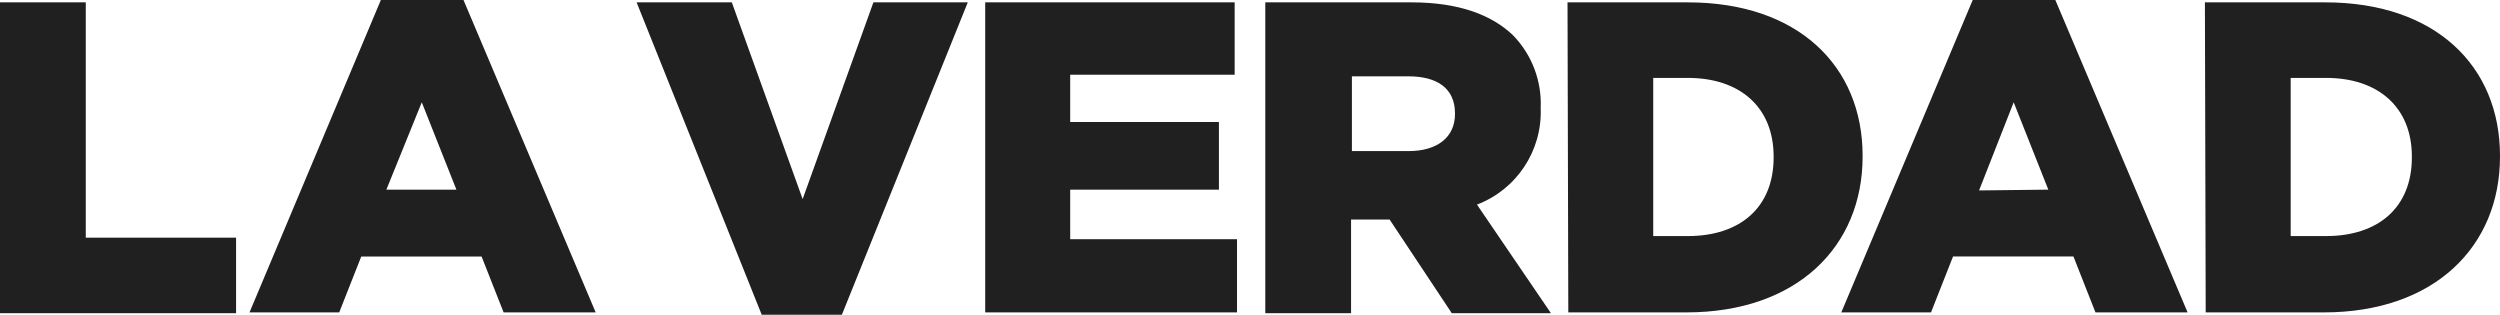 <svg viewBox="0 0 444.78 56" xmlns="http://www.w3.org/2000/svg" id="uuid-ff2d162a-a10f-43dd-a4d8-a310c21390c5"><defs><style>.uuid-d23f2204-d5b6-4e44-9dde-e8c04e6107d8{fill:#202020;stroke-width:0px;}</style></defs><g id="uuid-e83d0c19-8986-43ce-93bf-454e0b68389d"><path d="M135.52,56L113.26.42h16.94l12.6,35L155.39.42h16.79l-22.4,55.58h-14.27ZM258.29,55.72l-11.06-16.66h-6.86v16.66h-15.26V.42h26.04c8.4,0,14.28,2.24,18.06,5.88,3.33,3.44,5.1,8.1,4.9,12.88v.14c.26,7.53-4.3,14.4-11.34,17.08l13.16,19.32h-17.64ZM240.52,26.88h10.08c5.18,0,8.26-2.52,8.26-6.58v-.14c0-4.48-3.22-6.58-8.26-6.58h-10.08v13.3ZM0,55.72V.42h15.26v41.86h26.74v13.44H0ZM392.42,55.58l-.14-55.16h21.42c19.6,0,31.08,11.34,31.08,27.3v.14c0,15.96-11.62,27.72-31.36,27.72h-21ZM407.54,42h6.3c9.24,0,15.26-5.04,15.26-14v-.14c0-8.82-6.02-14-15.26-14h-6.3v28.14ZM372.81,55.58l-3.92-9.95h-21.42l-3.92,9.95h-15.96L350.97,0h14.7l23.53,55.58h-16.38ZM352.1,33.88l12.32-.14-6.16-15.54-6.16,15.68ZM279.02,55.58l-.14-55.16h21.42c19.61,0,31.08,11.34,31.08,27.3v.14c0,15.96-11.62,27.72-31.37,27.72h-21ZM294.13,42h6.16c9.24,0,15.26-5.04,15.26-14v-.14c0-8.82-6.02-14-15.26-14h-6.16v28.14ZM175.28,55.58V.42h44.38v12.88h-29.26v8.4h26.46v12.04h-26.46v8.82h29.68v13.02h-44.8ZM89.6,55.58l-3.92-9.94h-21.41l-3.92,9.94h-15.96L67.76,0h14.7l23.52,55.58h-16.38ZM68.74,33.74h12.46l-6.16-15.54-6.3,15.54Z" class="uuid-d23f2204-d5b6-4e44-9dde-e8c04e6107d8" id="uuid-1dd228ce-7d88-4005-8bef-f3b6dc4eb03f"></path></g></svg>